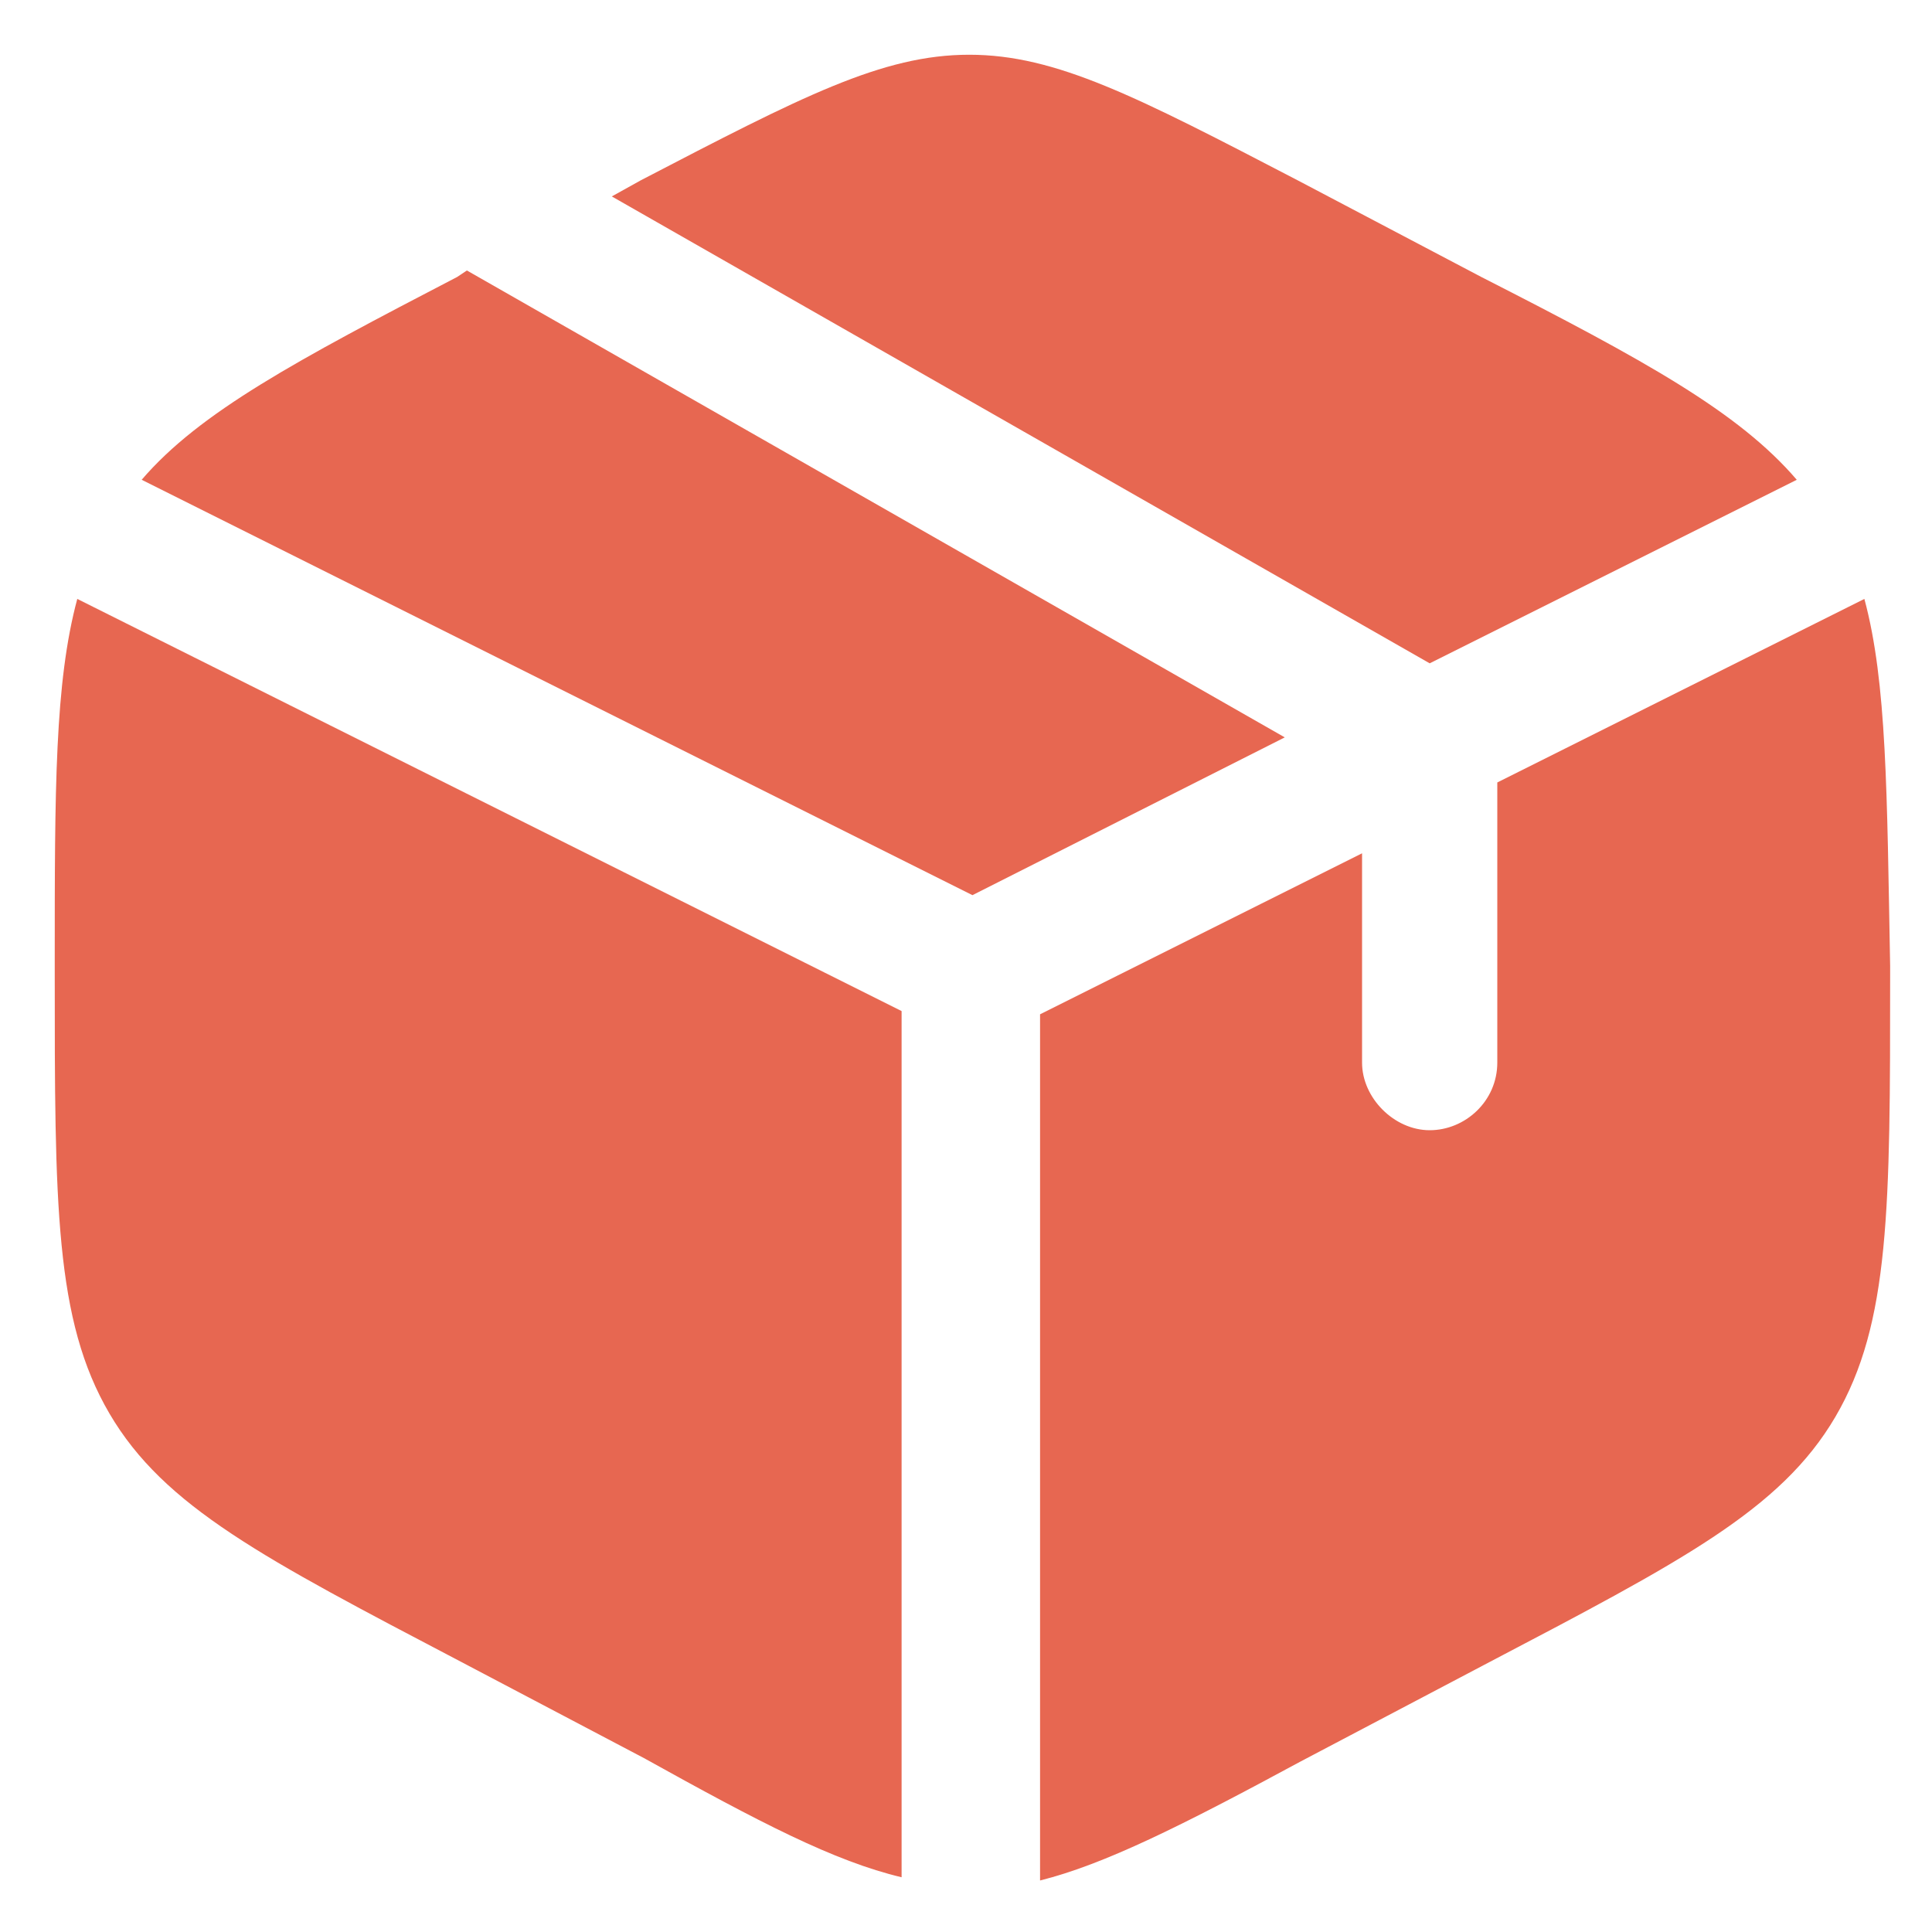 <?xml version="1.0" encoding="utf-8"?>
<!-- Generator: Adobe Illustrator 27.9.1, SVG Export Plug-In . SVG Version: 6.00 Build 0)  -->
<svg version="1.1" id="Capa_1" xmlns="http://www.w3.org/2000/svg" xmlns:xlink="http://www.w3.org/1999/xlink" x="0px" y="0px"
	 viewBox="0 0 60 60" style="enable-background:new 0 0 60 60;" xml:space="preserve">
<style type="text/css">
	.st0{fill:#E76751;}
</style>
<g>
	<path class="st0" d="M46,8.6l-5.7-3c-5-2.6-7.5-3.9-10.2-3.9s-5.2,1.3-10.2,3.9L19,6.1l25.4,14.5l11.4-5.7
		C54,12.8,51.1,11.2,46,8.6z"/>
	<path class="st0" d="M57.9,18.6l-11.4,5.7V33c0,1.2-1,2.1-2.1,2.1s-2.1-1-2.1-2.1v-6.5l-10,5v26.9c2-0.5,4.4-1.7,8.1-3.7l5.7-3
		c6.1-3.2,9.2-4.8,10.9-7.7s1.7-6.5,1.7-13.7V30C58.6,24.6,58.6,21.2,57.9,18.6z"/>
	<path class="st0" d="M28,58.3V31.4L2.4,18.6c-0.7,2.6-0.7,5.9-0.7,11.3v0.3c0,7.2,0,10.8,1.7,13.7s4.8,4.5,10.9,7.7l5.7,3
		C23.6,56.6,25.9,57.8,28,58.3z"/>
	<path class="st0" d="M4.4,14.9l25.8,12.9l9.7-4.9L14.5,8.4l-0.3,0.2C9.2,11.2,6.2,12.8,4.4,14.9z"/>
</g>
</svg>
